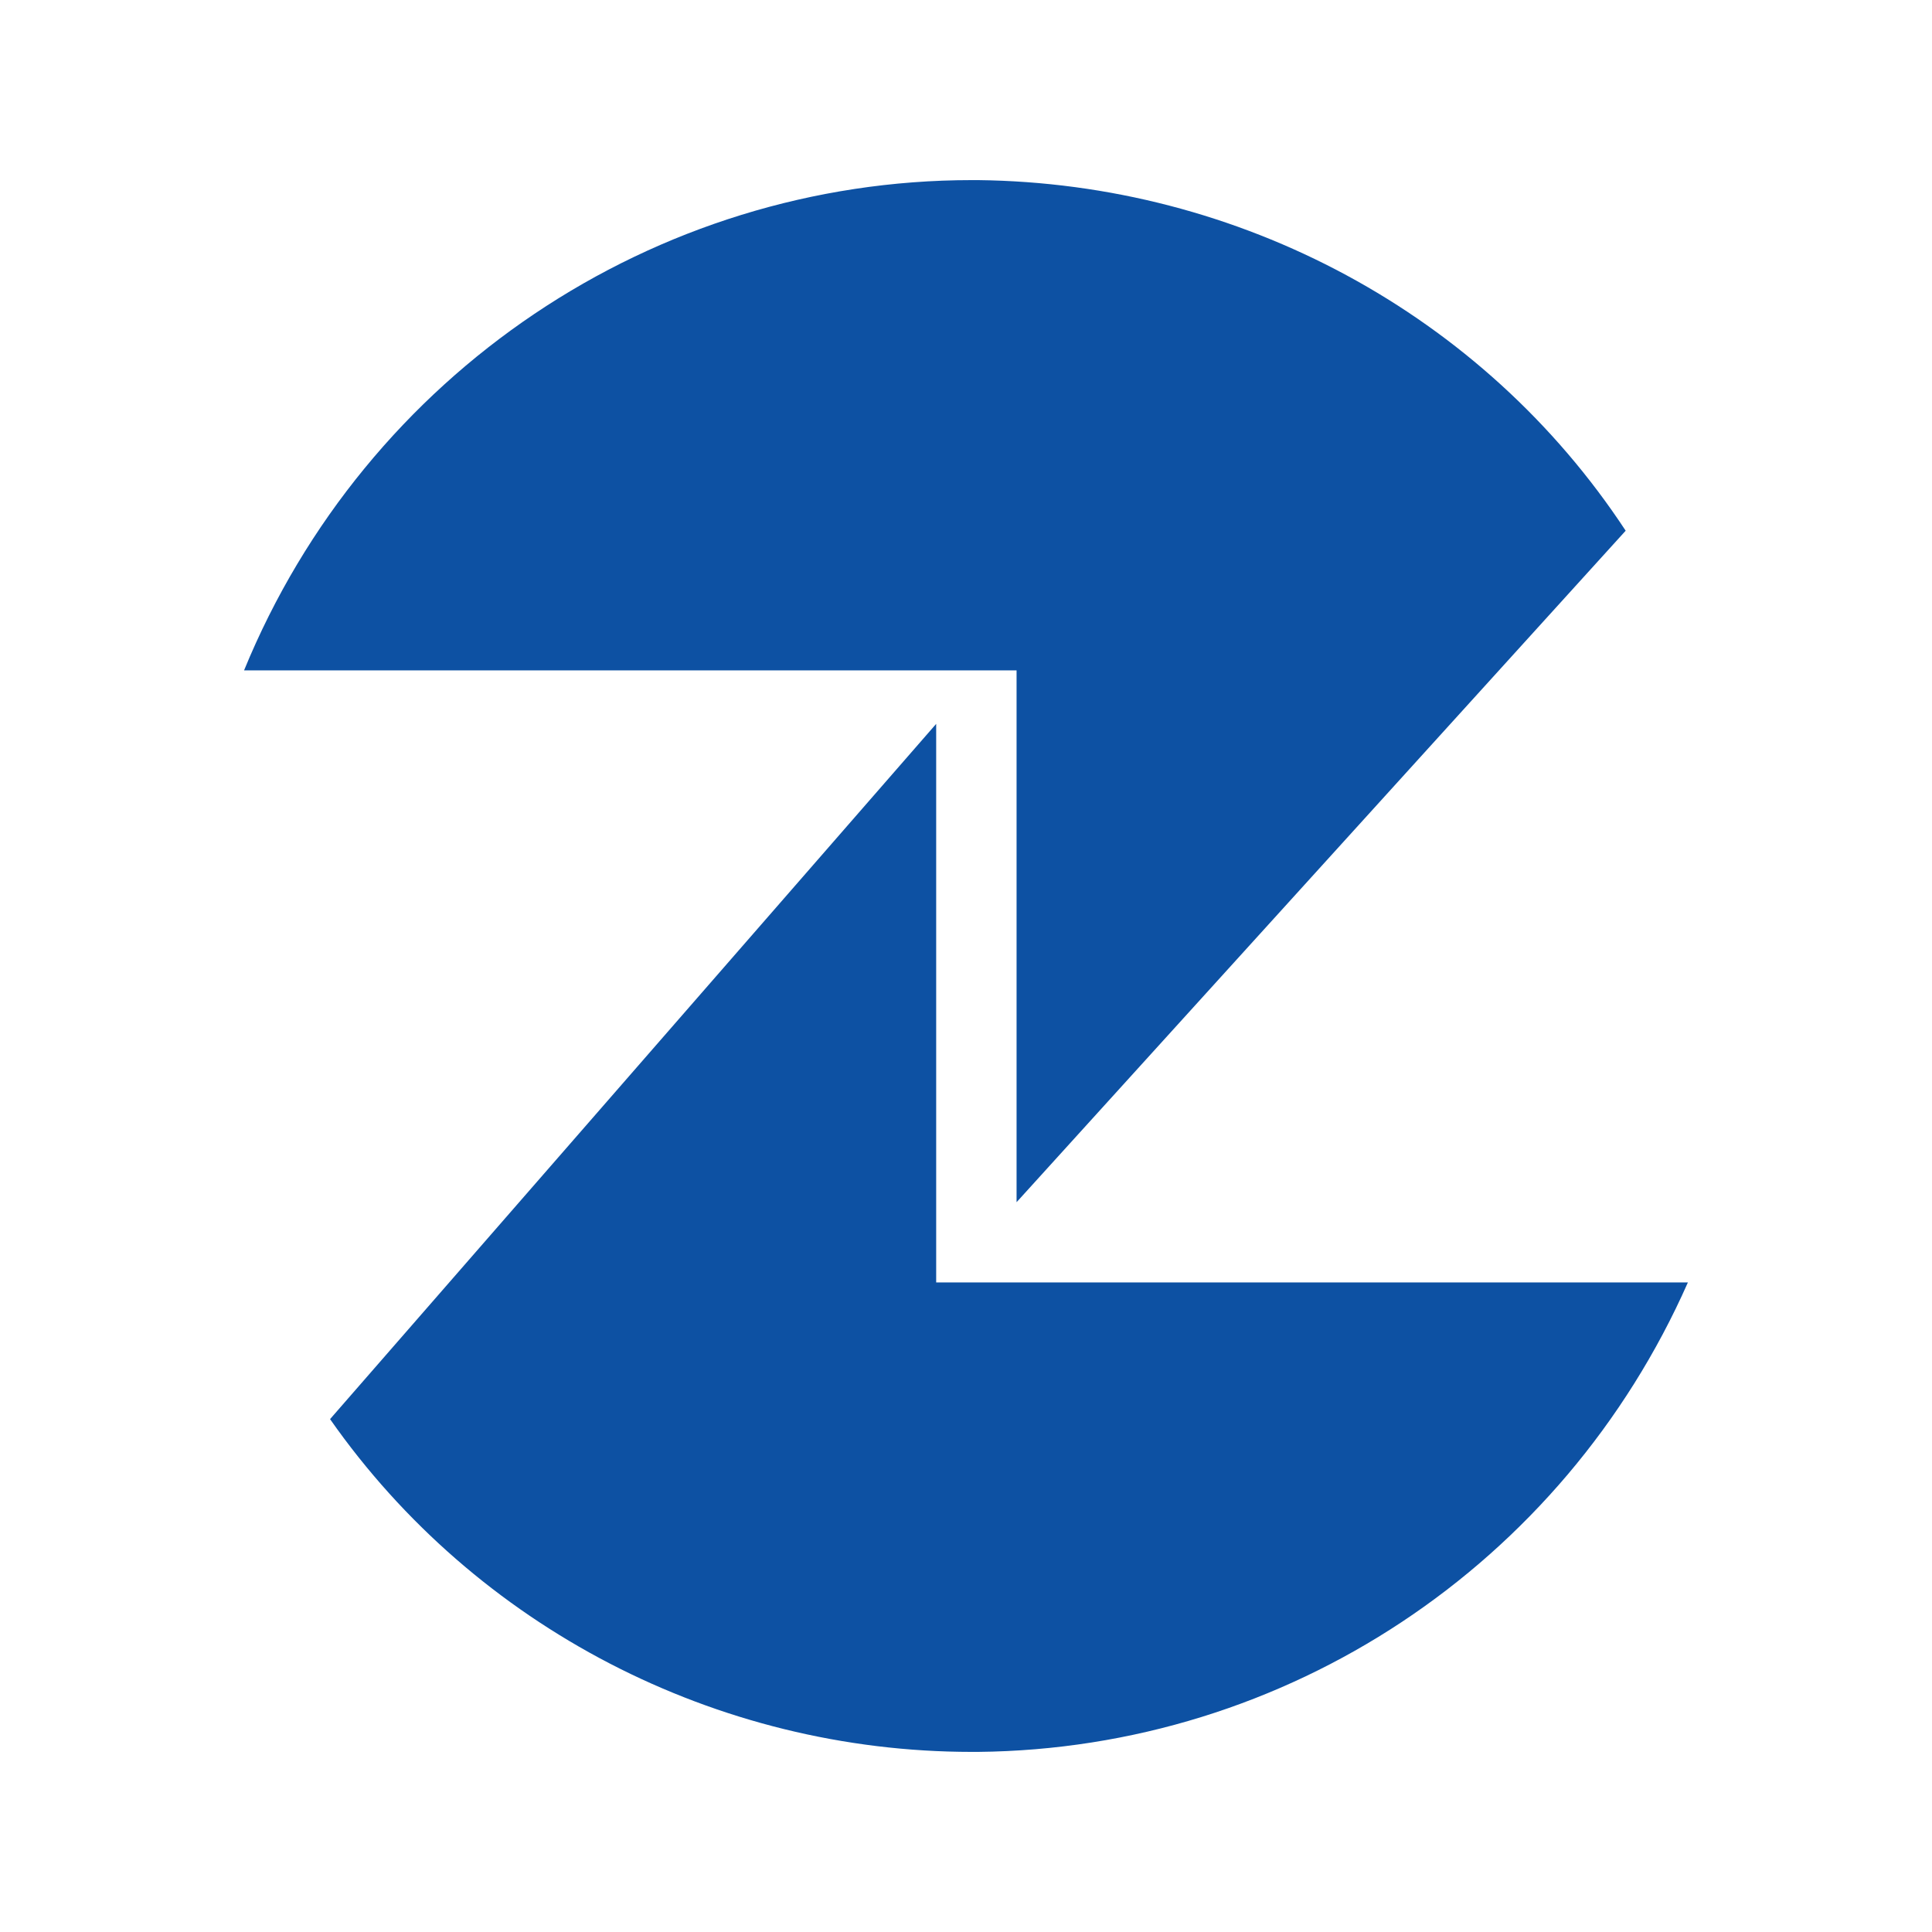 <svg width="512" height="512" viewBox="0 0 512 512" fill="none" xmlns="http://www.w3.org/2000/svg">
<path d="M248.098 339.861H447.309C414.238 414.664 341.01 463.482 259.121 464.27H257.546C189.83 464.269 126.051 431.199 87.469 376.082L248.098 191.831V339.861ZM259.167 47.73C328.458 48.518 393.024 83.164 430.819 140.644L269.402 318.595V177.651H64.68C96.963 98.912 173.34 47.73 257.592 47.73H259.167Z" fill="#0D51A3"/>
</svg>
